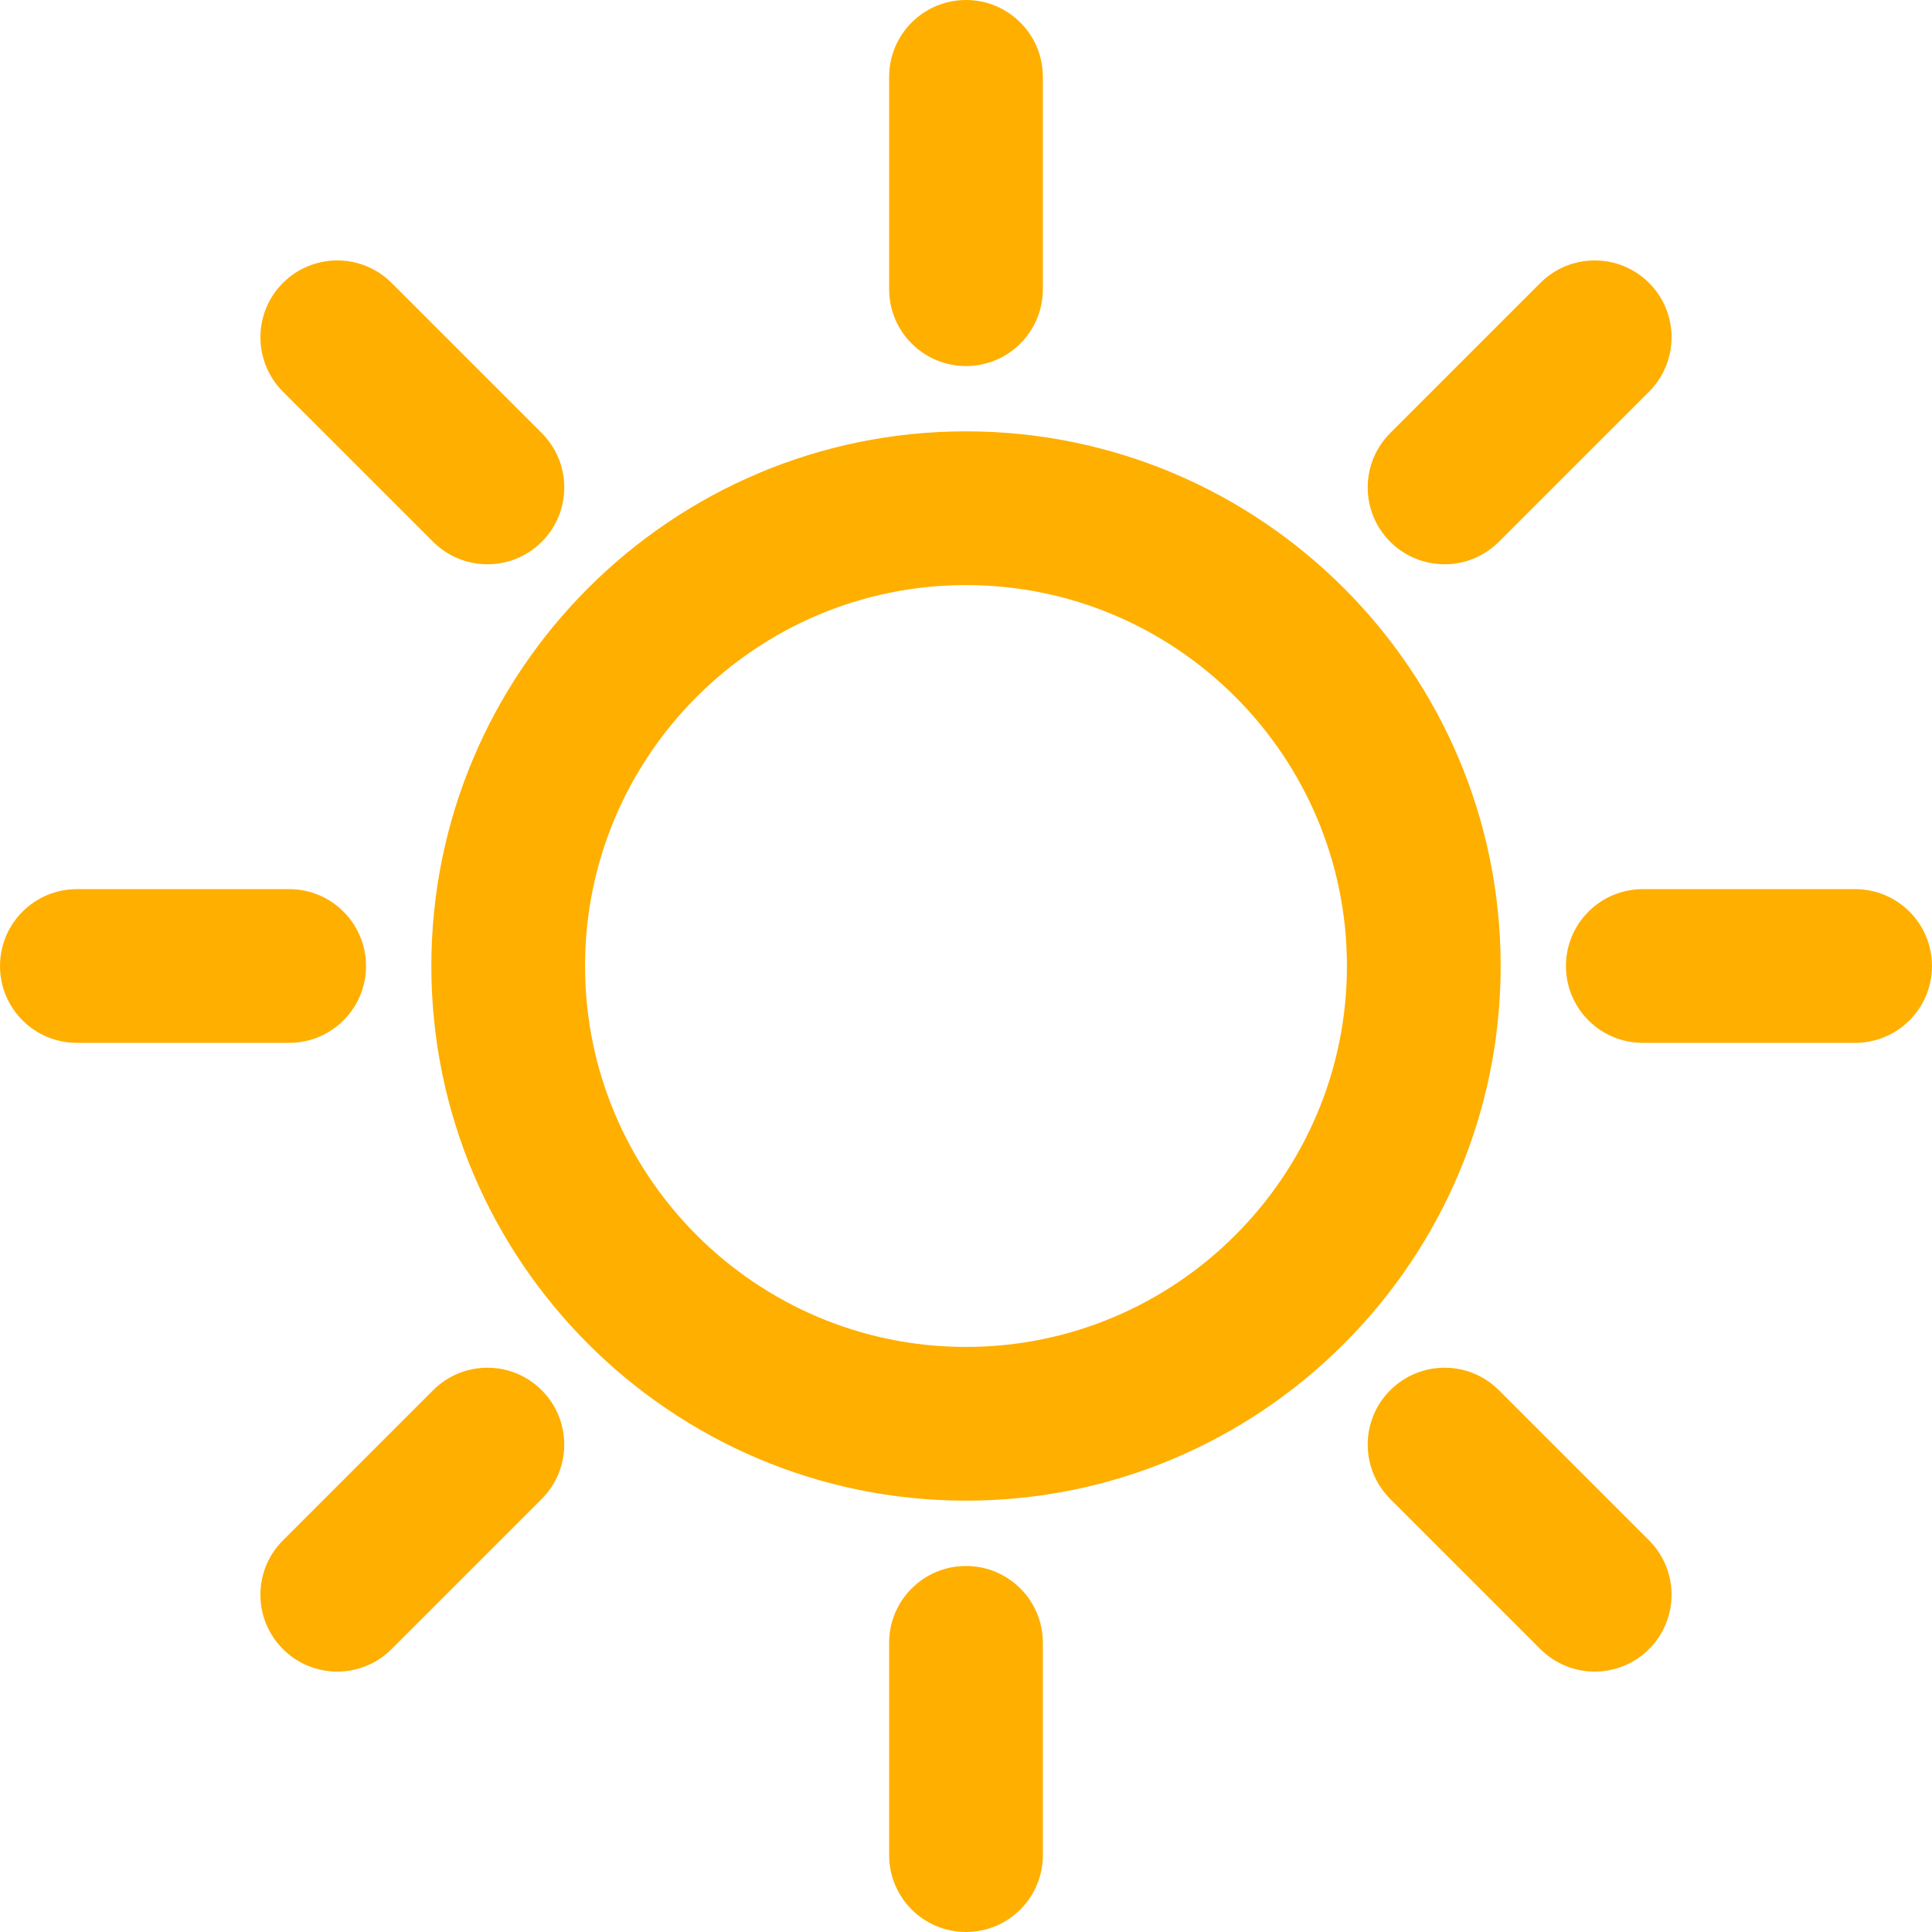 <?xml version="1.0" encoding="UTF-8" standalone="no"?>
<!DOCTYPE svg PUBLIC "-//W3C//DTD SVG 1.1//EN" "http://www.w3.org/Graphics/SVG/1.1/DTD/svg11.dtd">
<svg width="100%" height="100%" viewBox="0 0 512 512" version="1.1" xmlns="http://www.w3.org/2000/svg" xmlns:xlink="http://www.w3.org/1999/xlink" xml:space="preserve" style="fill-rule:evenodd;clip-rule:evenodd;stroke-linejoin:round;stroke-miterlimit:1.414;">
    <g transform="matrix(1,0,0,1,-1003.95,-1803.58)">
        <path id="sun" d="M1259.95,2218.58C1248.7,2218.58 1239.58,2227.69 1239.58,2238.94L1239.58,2295.21C1239.58,2306.46 1248.7,2315.58 1259.95,2315.58C1271.2,2315.58 1280.32,2306.46 1280.32,2295.21L1280.32,2238.94C1280.32,2227.69 1271.2,2218.58 1259.95,2218.58ZM1401.18,2172.01C1393.23,2164.05 1380.33,2164.05 1372.37,2172.01C1364.42,2179.96 1364.42,2192.86 1372.37,2200.81L1412.16,2240.6C1416.14,2244.58 1421.35,2246.57 1426.57,2246.57C1431.78,2246.57 1436.99,2244.58 1440.97,2240.6C1448.92,2232.65 1448.92,2219.75 1440.97,2211.8L1401.18,2172.01ZM1118.72,2172.01L1078.93,2211.8C1070.97,2219.75 1070.97,2232.65 1078.93,2240.6C1082.9,2244.58 1088.12,2246.57 1093.33,2246.57C1098.54,2246.57 1103.75,2244.58 1107.73,2240.6L1147.52,2200.81C1155.47,2192.86 1155.47,2179.96 1147.52,2172.01C1139.57,2164.05 1126.67,2164.05 1118.72,2172.01ZM1259.95,1917.89C1181.82,1917.89 1118.26,1981.45 1118.26,2059.58C1118.26,2137.71 1181.82,2201.27 1259.95,2201.27C1338.07,2201.27 1401.64,2137.71 1401.64,2059.58C1401.64,1981.45 1338.07,1917.89 1259.95,1917.89ZM1259.95,2160.53C1204.28,2160.53 1158.99,2115.25 1158.99,2059.58C1158.99,2003.91 1204.28,1958.63 1259.95,1958.63C1315.61,1958.63 1360.9,2003.91 1360.9,2059.58C1360.9,2115.25 1315.61,2160.53 1259.95,2160.53ZM1495.58,2039.21C1506.83,2039.21 1515.95,2048.33 1515.95,2059.58C1515.95,2070.83 1506.83,2079.95 1495.58,2079.95L1439.31,2079.95C1428.06,2079.95 1418.94,2070.83 1418.94,2059.58C1418.94,2048.33 1428.06,2039.21 1439.31,2039.21L1495.58,2039.21ZM1080.59,2039.21C1091.83,2039.21 1100.95,2048.33 1100.95,2059.58C1100.95,2070.83 1091.83,2079.95 1080.59,2079.95L1024.32,2079.95C1013.07,2079.95 1003.95,2070.83 1003.95,2059.58C1003.95,2048.33 1013.07,2039.21 1024.32,2039.21L1080.59,2039.21ZM1386.78,1953.12C1391.99,1953.12 1397.2,1951.13 1401.18,1947.15L1440.97,1907.37C1448.92,1899.41 1448.92,1886.52 1440.97,1878.56C1433.01,1870.61 1420.12,1870.61 1412.16,1878.56L1372.37,1918.35C1364.42,1926.31 1364.42,1939.2 1372.37,1947.15C1376.35,1951.13 1381.56,1953.12 1386.78,1953.12ZM1118.72,1947.15C1122.69,1951.13 1127.91,1953.12 1133.12,1953.12C1138.33,1953.12 1143.55,1951.13 1147.52,1947.16C1155.48,1939.2 1155.48,1926.31 1147.52,1918.35L1107.73,1878.56C1099.78,1870.61 1086.88,1870.61 1078.93,1878.56C1070.98,1886.52 1070.98,1899.41 1078.93,1907.37L1118.72,1947.15ZM1259.95,1900.59C1271.2,1900.59 1280.32,1891.47 1280.32,1880.22L1280.32,1823.95C1280.32,1812.7 1271.2,1803.58 1259.95,1803.58C1248.7,1803.58 1239.58,1812.7 1239.58,1823.95L1239.58,1880.22C1239.58,1891.47 1248.7,1900.59 1259.95,1900.59Z" style="fill:rgb(255,175,0);"/>
    </g>
</svg>
